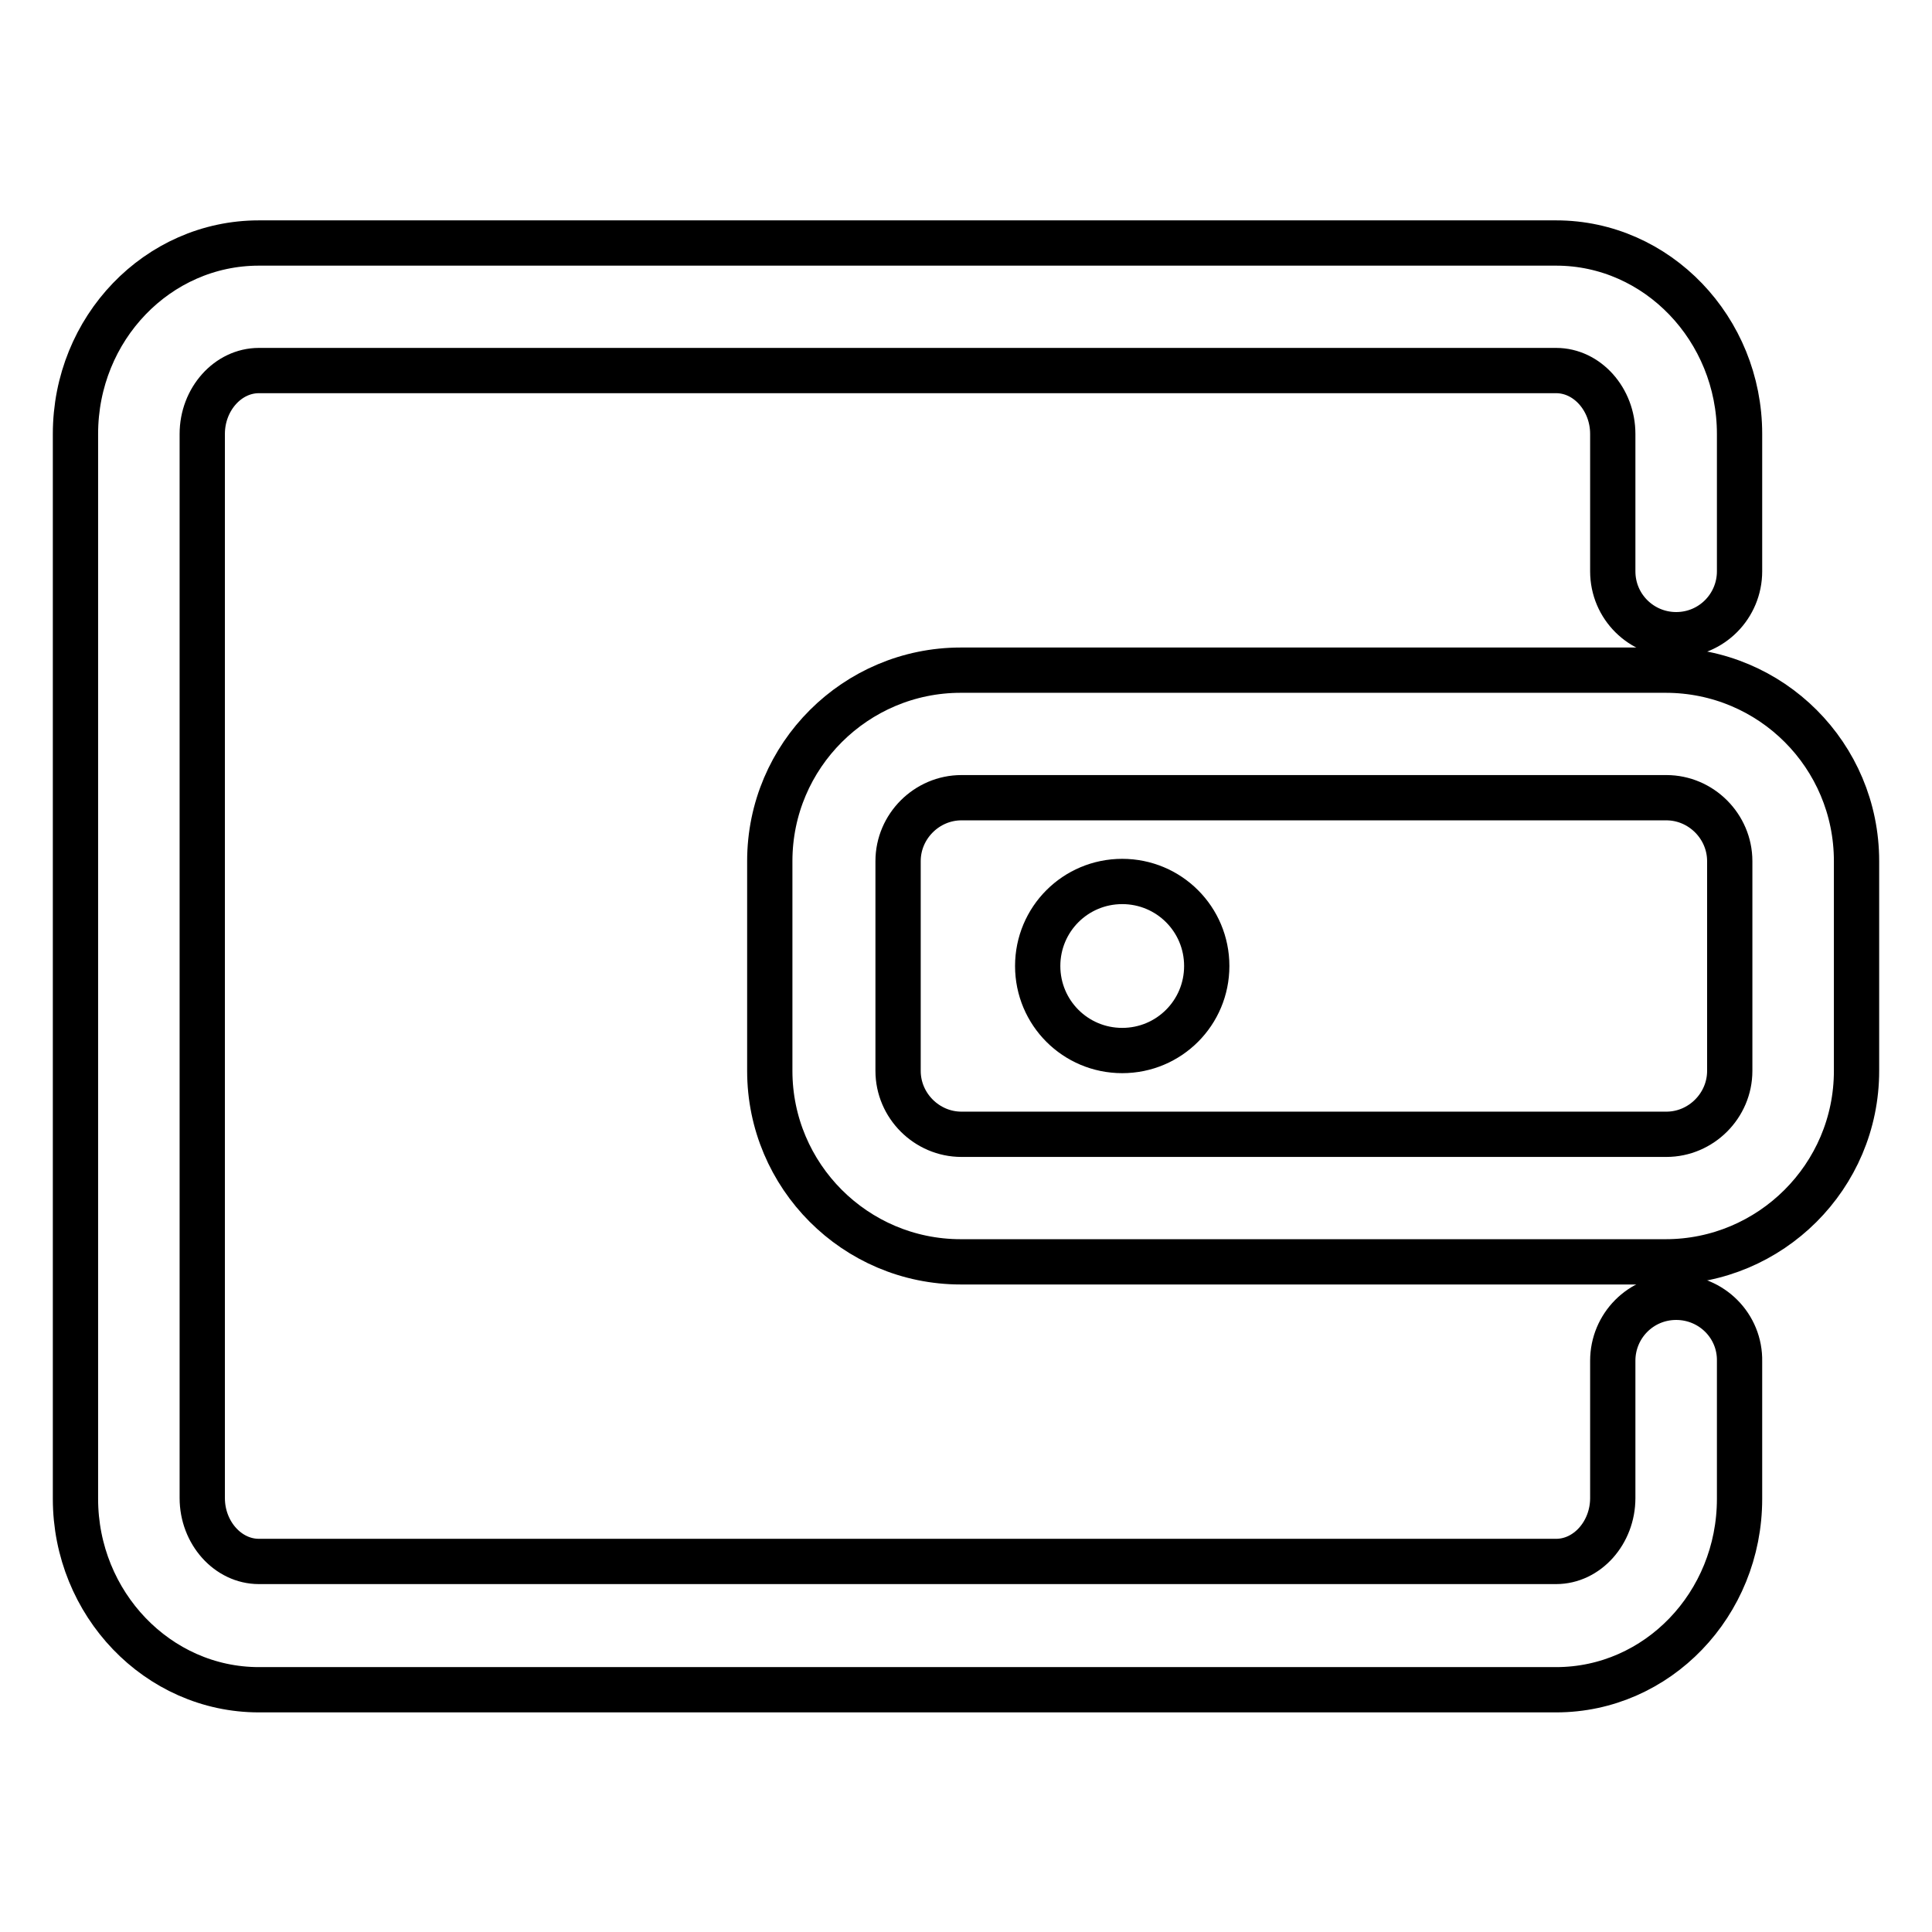 <?xml version="1.0" encoding="utf-8"?>
<!-- Svg Vector Icons : http://www.onlinewebfonts.com/icon -->
<!DOCTYPE svg PUBLIC "-//W3C//DTD SVG 1.1//EN" "http://www.w3.org/Graphics/SVG/1.1/DTD/svg11.dtd">
<svg version="1.1" xmlns="http://www.w3.org/2000/svg" xmlns:xlink="http://www.w3.org/1999/xlink" x="0px" y="0px" viewBox="0 0 256 256" enable-background="new 0 0 256 256" xml:space="preserve">
<g> <path stroke-width="6" fill-opacity="0" stroke="#000000"  d="M222.1,171.9c-4.7,0-8.4,3.8-8.4,8.4v18.2c0,4.6-3.4,8.4-7.5,8.4H34.3c-4.1,0-7.5-3.8-7.5-8.4V57.5 c0-4.6,3.4-8.4,7.5-8.4h171.9c4.1,0,7.5,3.8,7.5,8.4v18.2c0,4.7,3.8,8.4,8.4,8.4c4.7,0,8.4-3.8,8.4-8.4V57.5 c0-13.9-10.9-25.3-24.3-25.3H34.3C20.9,32.2,10,43.5,10,57.5v141.1c0,13.9,10.9,25.3,24.3,25.3h171.9c13.4,0,24.3-11.3,24.3-25.3 v-18.2C230.6,175.7,226.8,171.9,222.1,171.9L222.1,171.9z"/> <path stroke-width="6" fill-opacity="0" stroke="#000000"  d="M137.5,128c0,6.2,5,11.2,11.2,11.2c6.2,0,11.2-5,11.2-11.2c0-6.2-5-11.2-11.2-11.2 C142.5,116.8,137.5,121.8,137.5,128z"/> <path stroke-width="6" fill-opacity="0" stroke="#000000"  d="M220.7,88.8h-93.4c-13.9,0-25.3,11.3-25.3,25.3v27.8c0,13.9,11.3,25.3,25.3,25.3h93.4 c13.9,0,25.3-11.3,25.3-25.3v-27.8C246,100.1,234.7,88.8,220.7,88.8z M229.2,141.9c0,4.6-3.8,8.4-8.4,8.4h-93.4 c-4.6,0-8.4-3.8-8.4-8.4v-27.8c0-4.6,3.8-8.4,8.4-8.4h93.4c4.6,0,8.4,3.8,8.4,8.4V141.9z"/></g>
</svg>